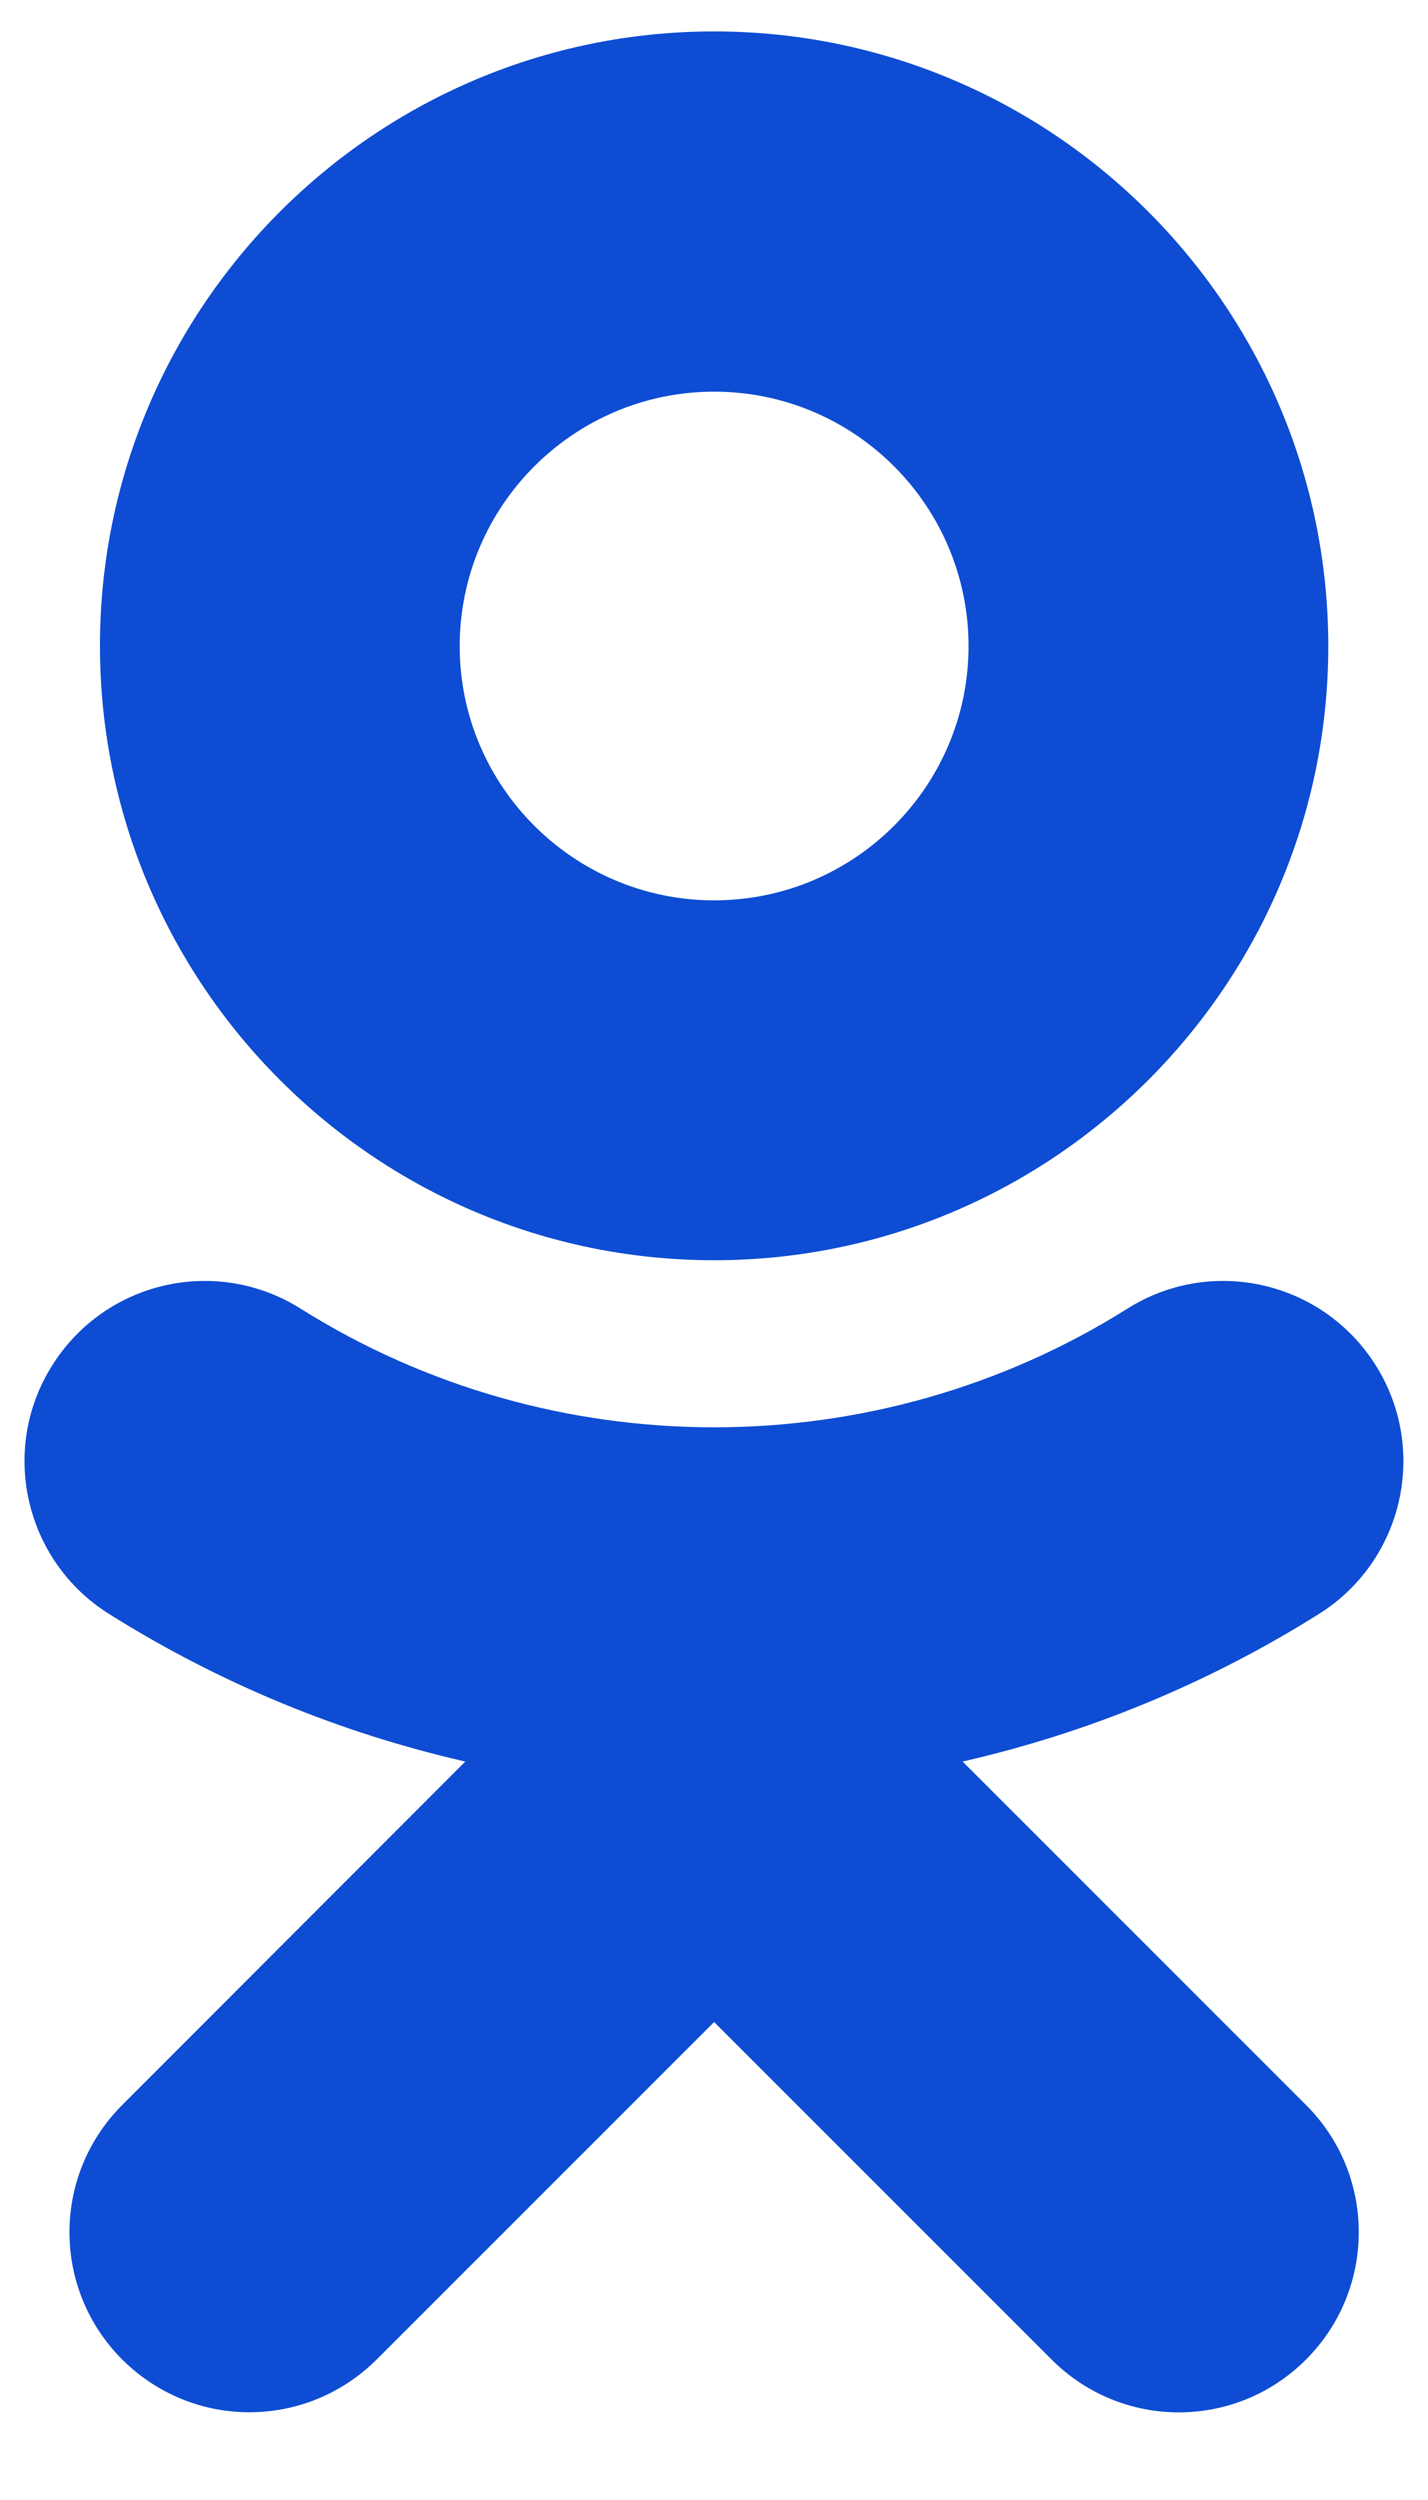 <svg width="12" height="21" viewBox="0 0 12 21" fill="none" xmlns="http://www.w3.org/2000/svg">
<path d="M8.089 14.797C9.141 14.557 10.155 14.141 11.087 13.555C11.792 13.11 12.006 12.177 11.561 11.469C11.115 10.761 10.183 10.547 9.475 10.992C7.36 12.323 4.639 12.321 2.525 10.992C1.816 10.547 0.884 10.761 0.439 11.469C-0.007 12.175 0.207 13.11 0.913 13.555C1.845 14.141 2.858 14.557 3.91 14.797L1.027 17.682C0.436 18.273 0.436 19.229 1.027 19.82C1.324 20.115 1.709 20.263 2.095 20.263C2.483 20.263 2.868 20.115 3.165 19.82L6.001 16.985L8.837 19.82C9.428 20.412 10.384 20.412 10.975 19.82C11.566 19.229 11.566 18.271 10.975 17.682L8.089 14.797ZM6.001 3.29C7.181 3.29 8.139 4.248 8.139 5.428C8.139 6.605 7.181 7.563 6.001 7.563C4.824 7.563 3.863 6.605 3.863 5.428C3.863 4.248 4.824 3.29 6.001 3.29ZM6.001 10.586C8.847 10.586 11.162 8.271 11.162 5.428C11.162 2.579 8.847 0.264 6.001 0.264C3.155 0.264 0.84 2.579 0.84 5.425C0.84 8.271 3.155 10.586 6.001 10.586Z" fill="#0D4CD3"/>
</svg>
